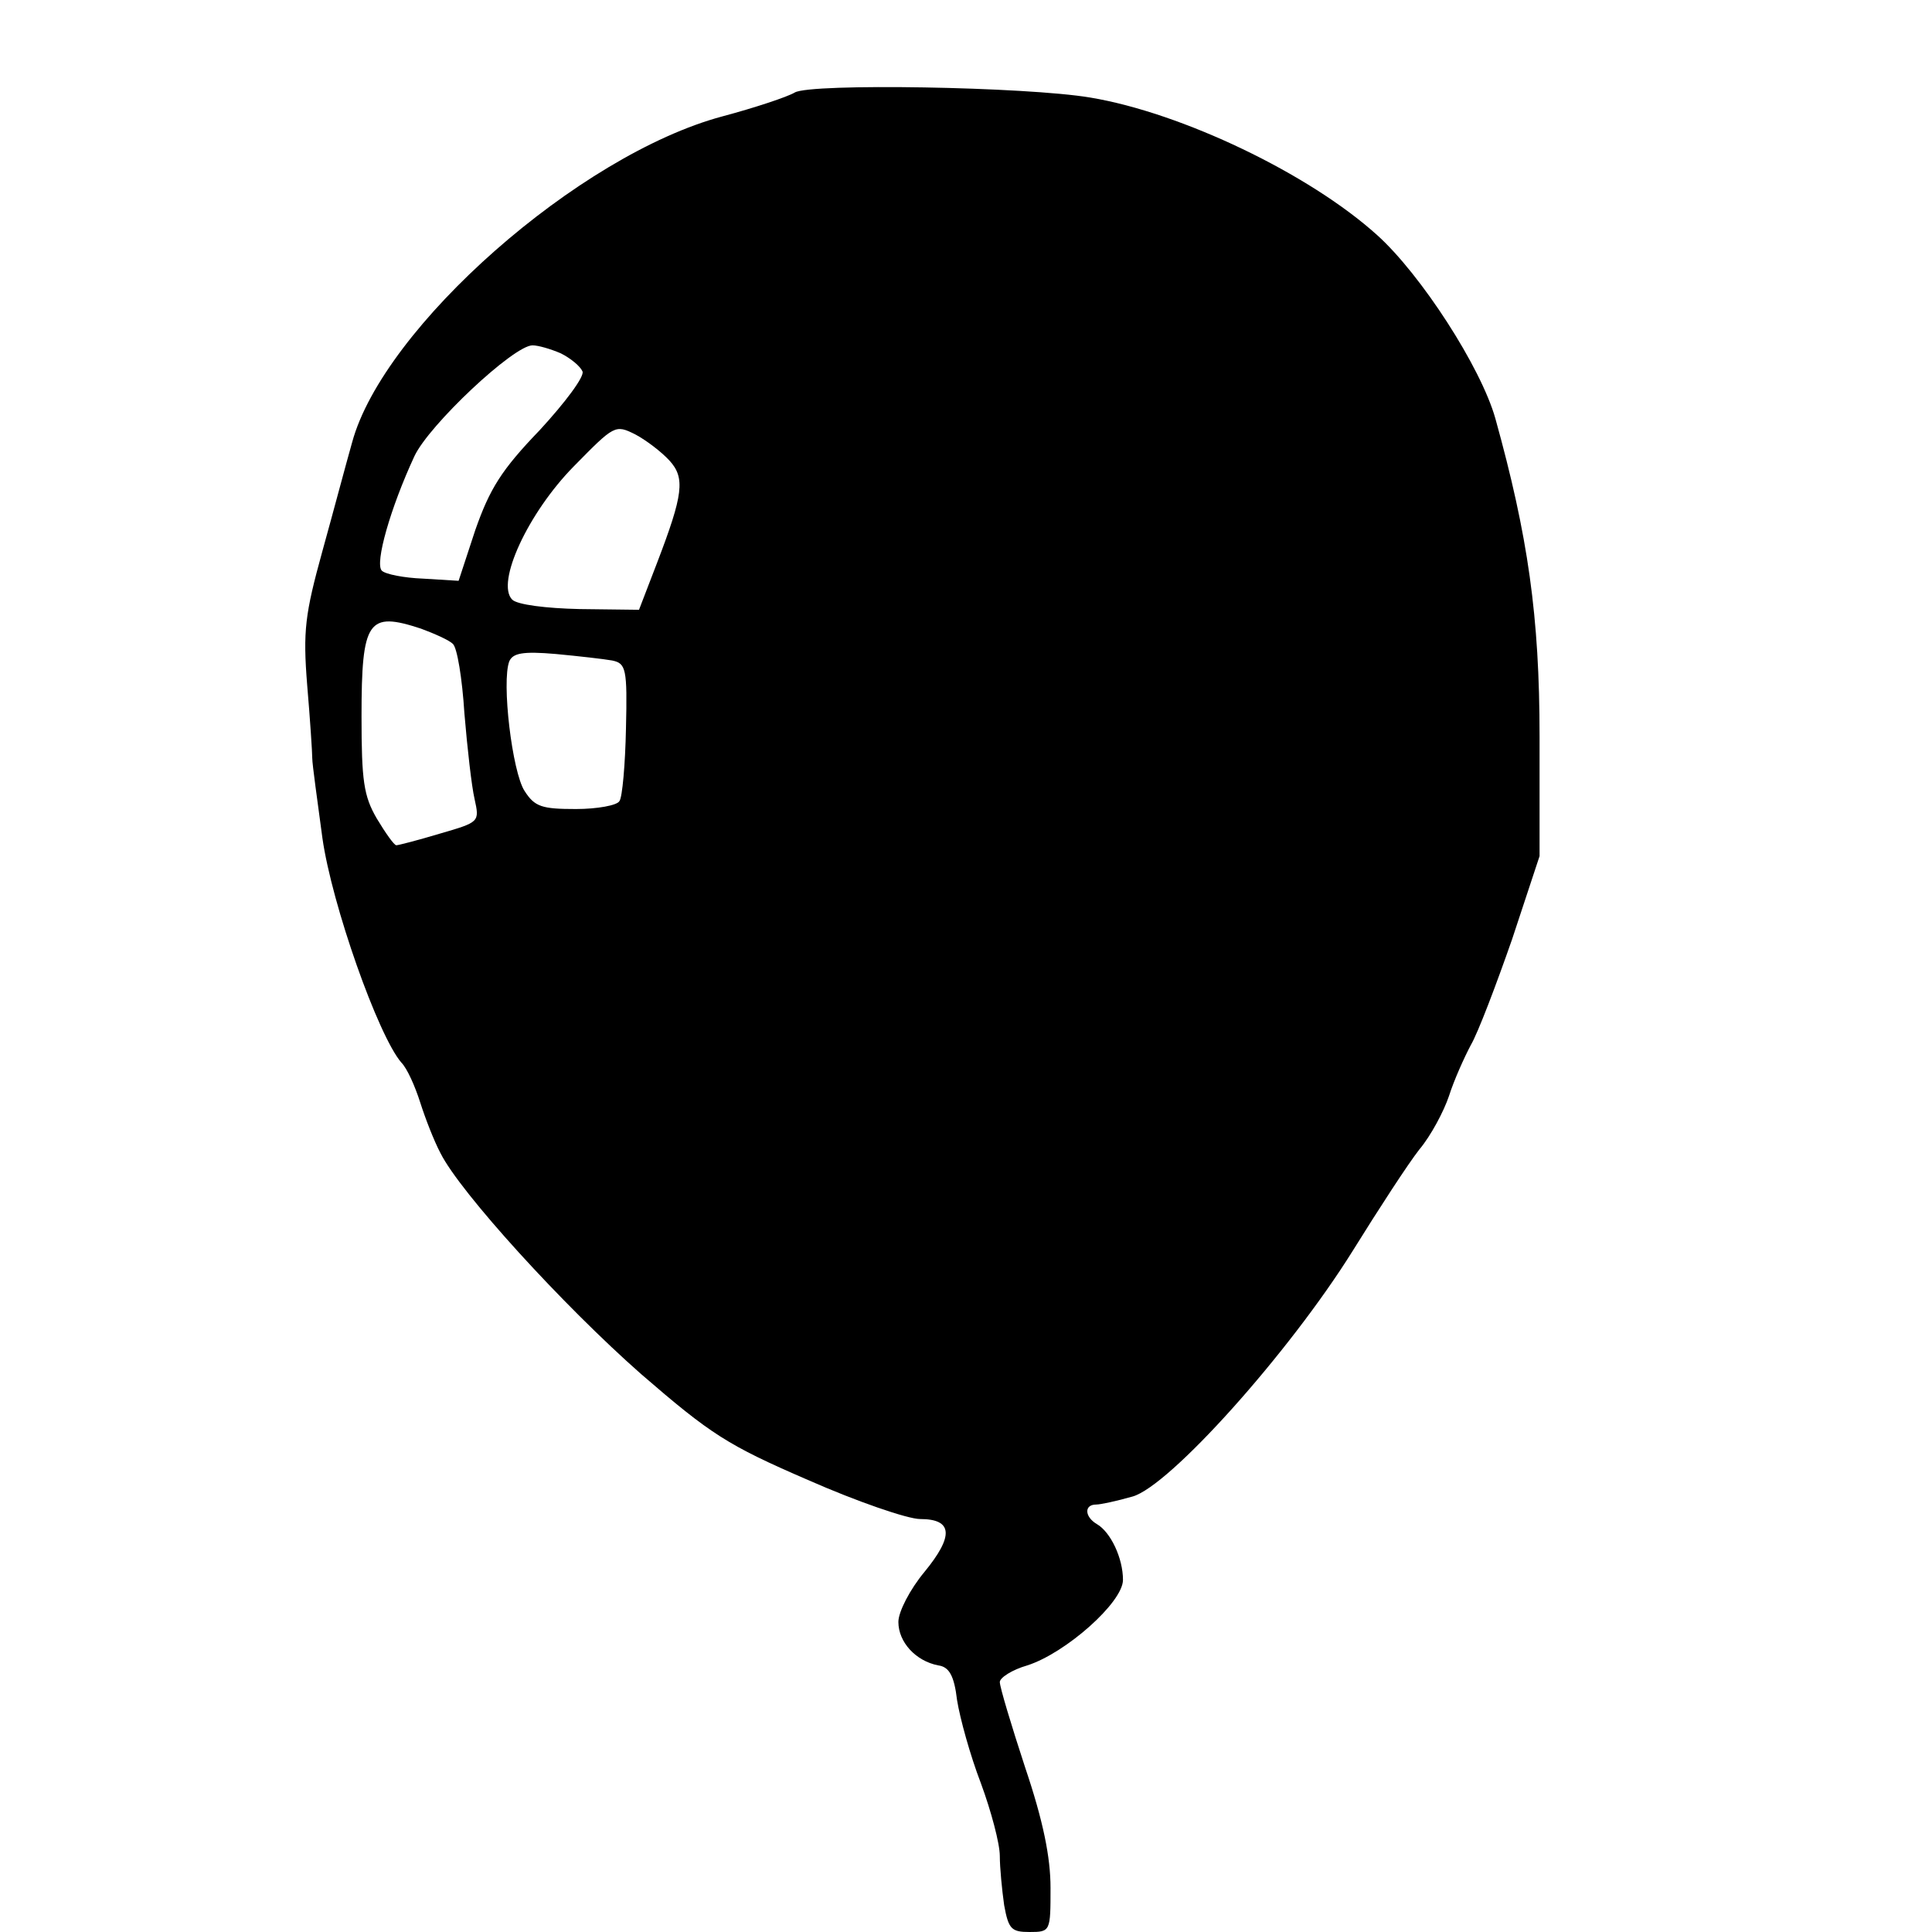 <?xml version="1.0" standalone="no"?>
<!DOCTYPE svg PUBLIC "-//W3C//DTD SVG 20010904//EN"
 "http://www.w3.org/TR/2001/REC-SVG-20010904/DTD/svg10.dtd">
<svg version="1.0" xmlns="http://www.w3.org/2000/svg"
 width="16pt" height="16pt" viewBox="0 0 16 16"
 preserveAspectRatio="xMidYMid meet">
<g transform="translate(0,16) scale(0.006,-0.006)"
fill="#000000" stroke="none">
<path d="M1097 2539 c-10 -6 -55 -21 -100 -33 -198 -53 -468 -291 -511 -450
-8 -28 -26 -96 -41 -150 -24 -87 -27 -110 -21 -185 4 -47 7 -93 7 -101 0 -8 7
-58 14 -110 13 -92 77 -273 109 -310 8 -8 19 -33 26 -55 7 -22 19 -53 28 -70
27 -54 169 -210 277 -305 96 -83 119 -98 230 -146 68 -30 138 -54 155 -54 45
0 47 -23 6 -73 -20 -24 -36 -55 -36 -69 0 -28 24 -54 55 -60 15 -2 22 -14 26
-48 4 -25 18 -76 33 -115 14 -38 26 -83 26 -100 0 -16 3 -47 6 -68 6 -33 10
-37 35 -37 29 0 29 1 29 61 0 42 -10 92 -35 166 -19 58 -35 111 -35 118 0 6
17 17 38 23 53 17 132 87 132 118 0 30 -17 66 -36 77 -17 10 -18 27 -1 27 6 0
29 5 50 11 51 14 216 198 304 339 36 58 77 121 92 140 16 19 34 53 41 74 7 22
21 53 30 70 10 17 35 83 57 146 l38 115 0 165 c0 166 -16 277 -61 439 -20 71
-103 199 -163 253 -94 85 -270 169 -396 190 -89 15 -386 20 -408 7z m-323
-360 c14 -7 27 -18 30 -25 3 -7 -24 -43 -59 -81 -53 -55 -69 -81 -89 -138
l-23 -70 -49 3 c-26 1 -52 6 -57 11 -10 10 12 87 45 158 20 43 137 153 163
153 8 0 25 -5 39 -11z m150 -148 c22 -24 19 -47 -17 -141 l-25 -65 -82 1 c-46
1 -86 6 -93 13 -23 23 22 120 85 184 56 57 57 58 85 44 15 -8 36 -24 47 -36z
m-343 -232 c19 -7 39 -16 44 -21 6 -5 13 -48 16 -96 4 -48 10 -101 14 -118 7
-32 7 -32 -48 -48 -30 -9 -57 -16 -60 -16 -3 0 -15 17 -27 37 -18 31 -21 52
-21 141 0 133 9 145 82 121z m264 -44 c19 -4 21 -11 19 -94 -1 -49 -5 -95 -9
-100 -3 -6 -31 -11 -60 -11 -47 0 -57 3 -71 25 -17 26 -32 151 -21 179 5 11
18 14 64 10 32 -3 67 -7 78 -9z"/>
</g>
</svg>
